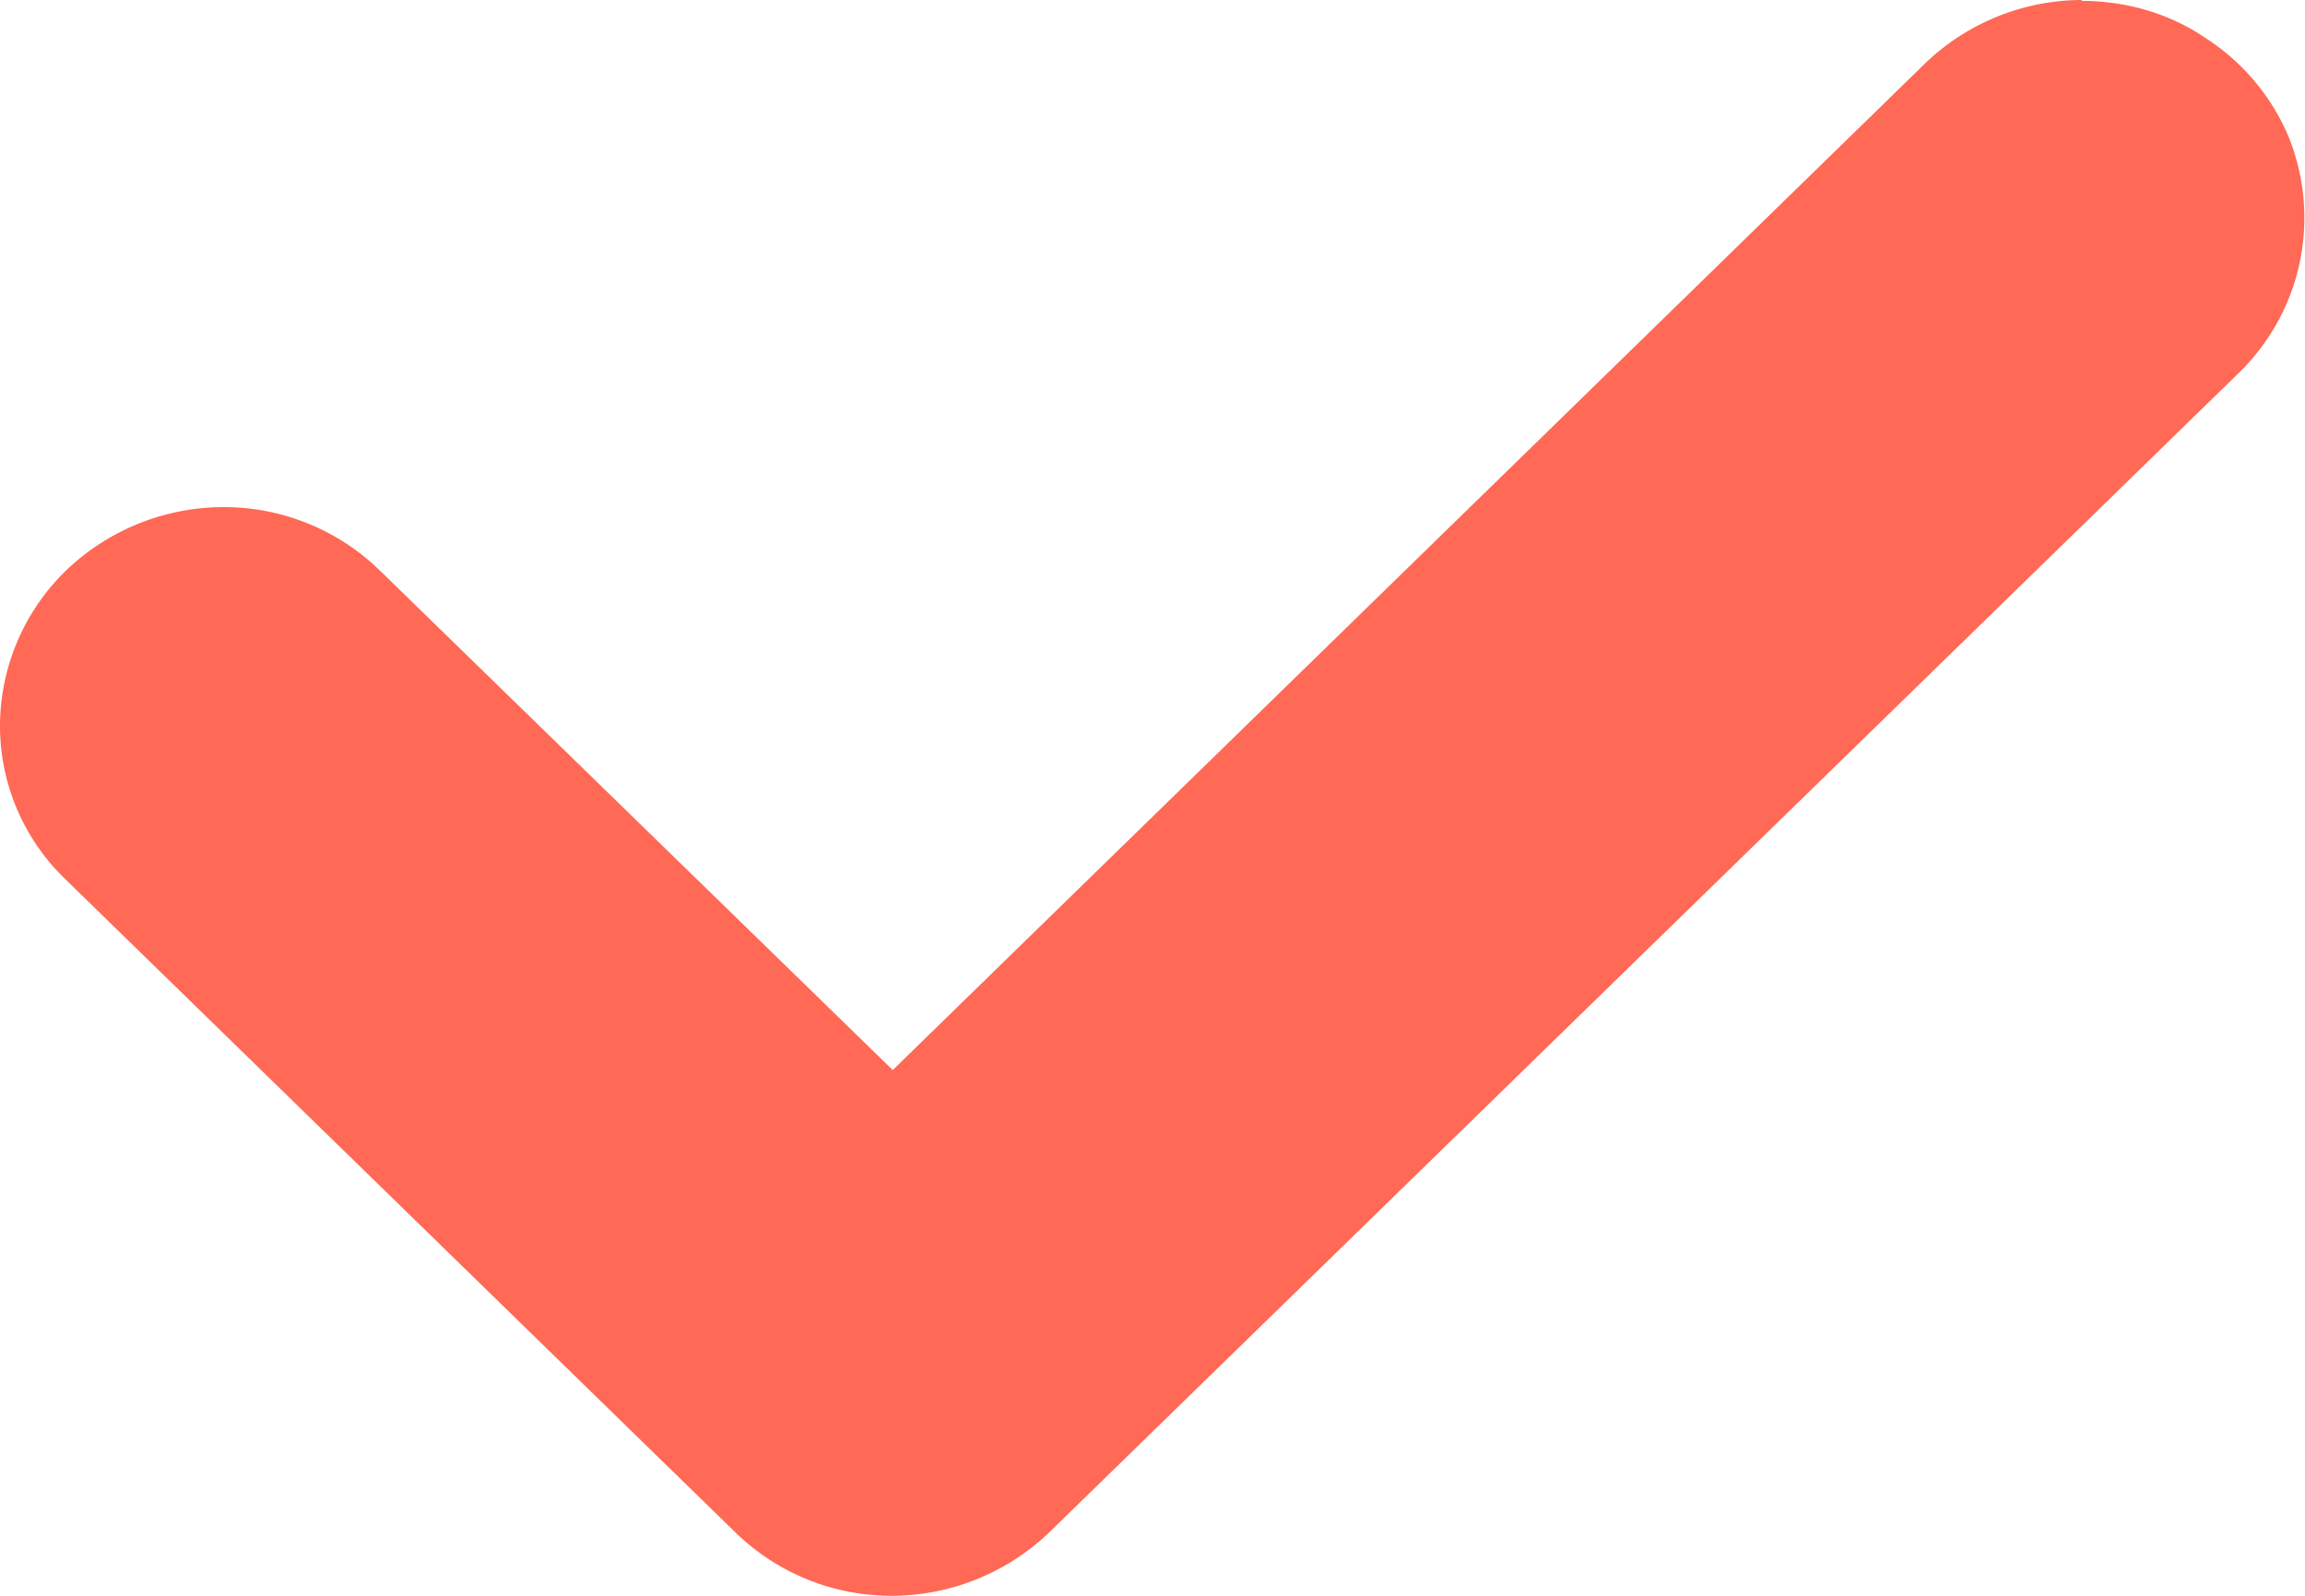 <svg width="26" height="18" fill="none" xmlns="http://www.w3.org/2000/svg"><path d="M23.48 0a2.56 2.56 0 00-1.77.72L10.07 12.07 4.3 6.45a2.52 2.52 0 00-1.78-.73 2.57 2.57 0 00-1.78.72A2.45 2.45 0 000 8.18a2.4 2.4 0 00.74 1.74l7.55 7.36a2.52 2.52 0 001.78.72 2.57 2.57 0 001.77-.72L25.26 4.2a2.44 2.44 0 00.55-2.67 2.47 2.47 0 00-.93-1.1c-.41-.28-.9-.42-1.4-.42z" fill="#FF6955"/></svg>